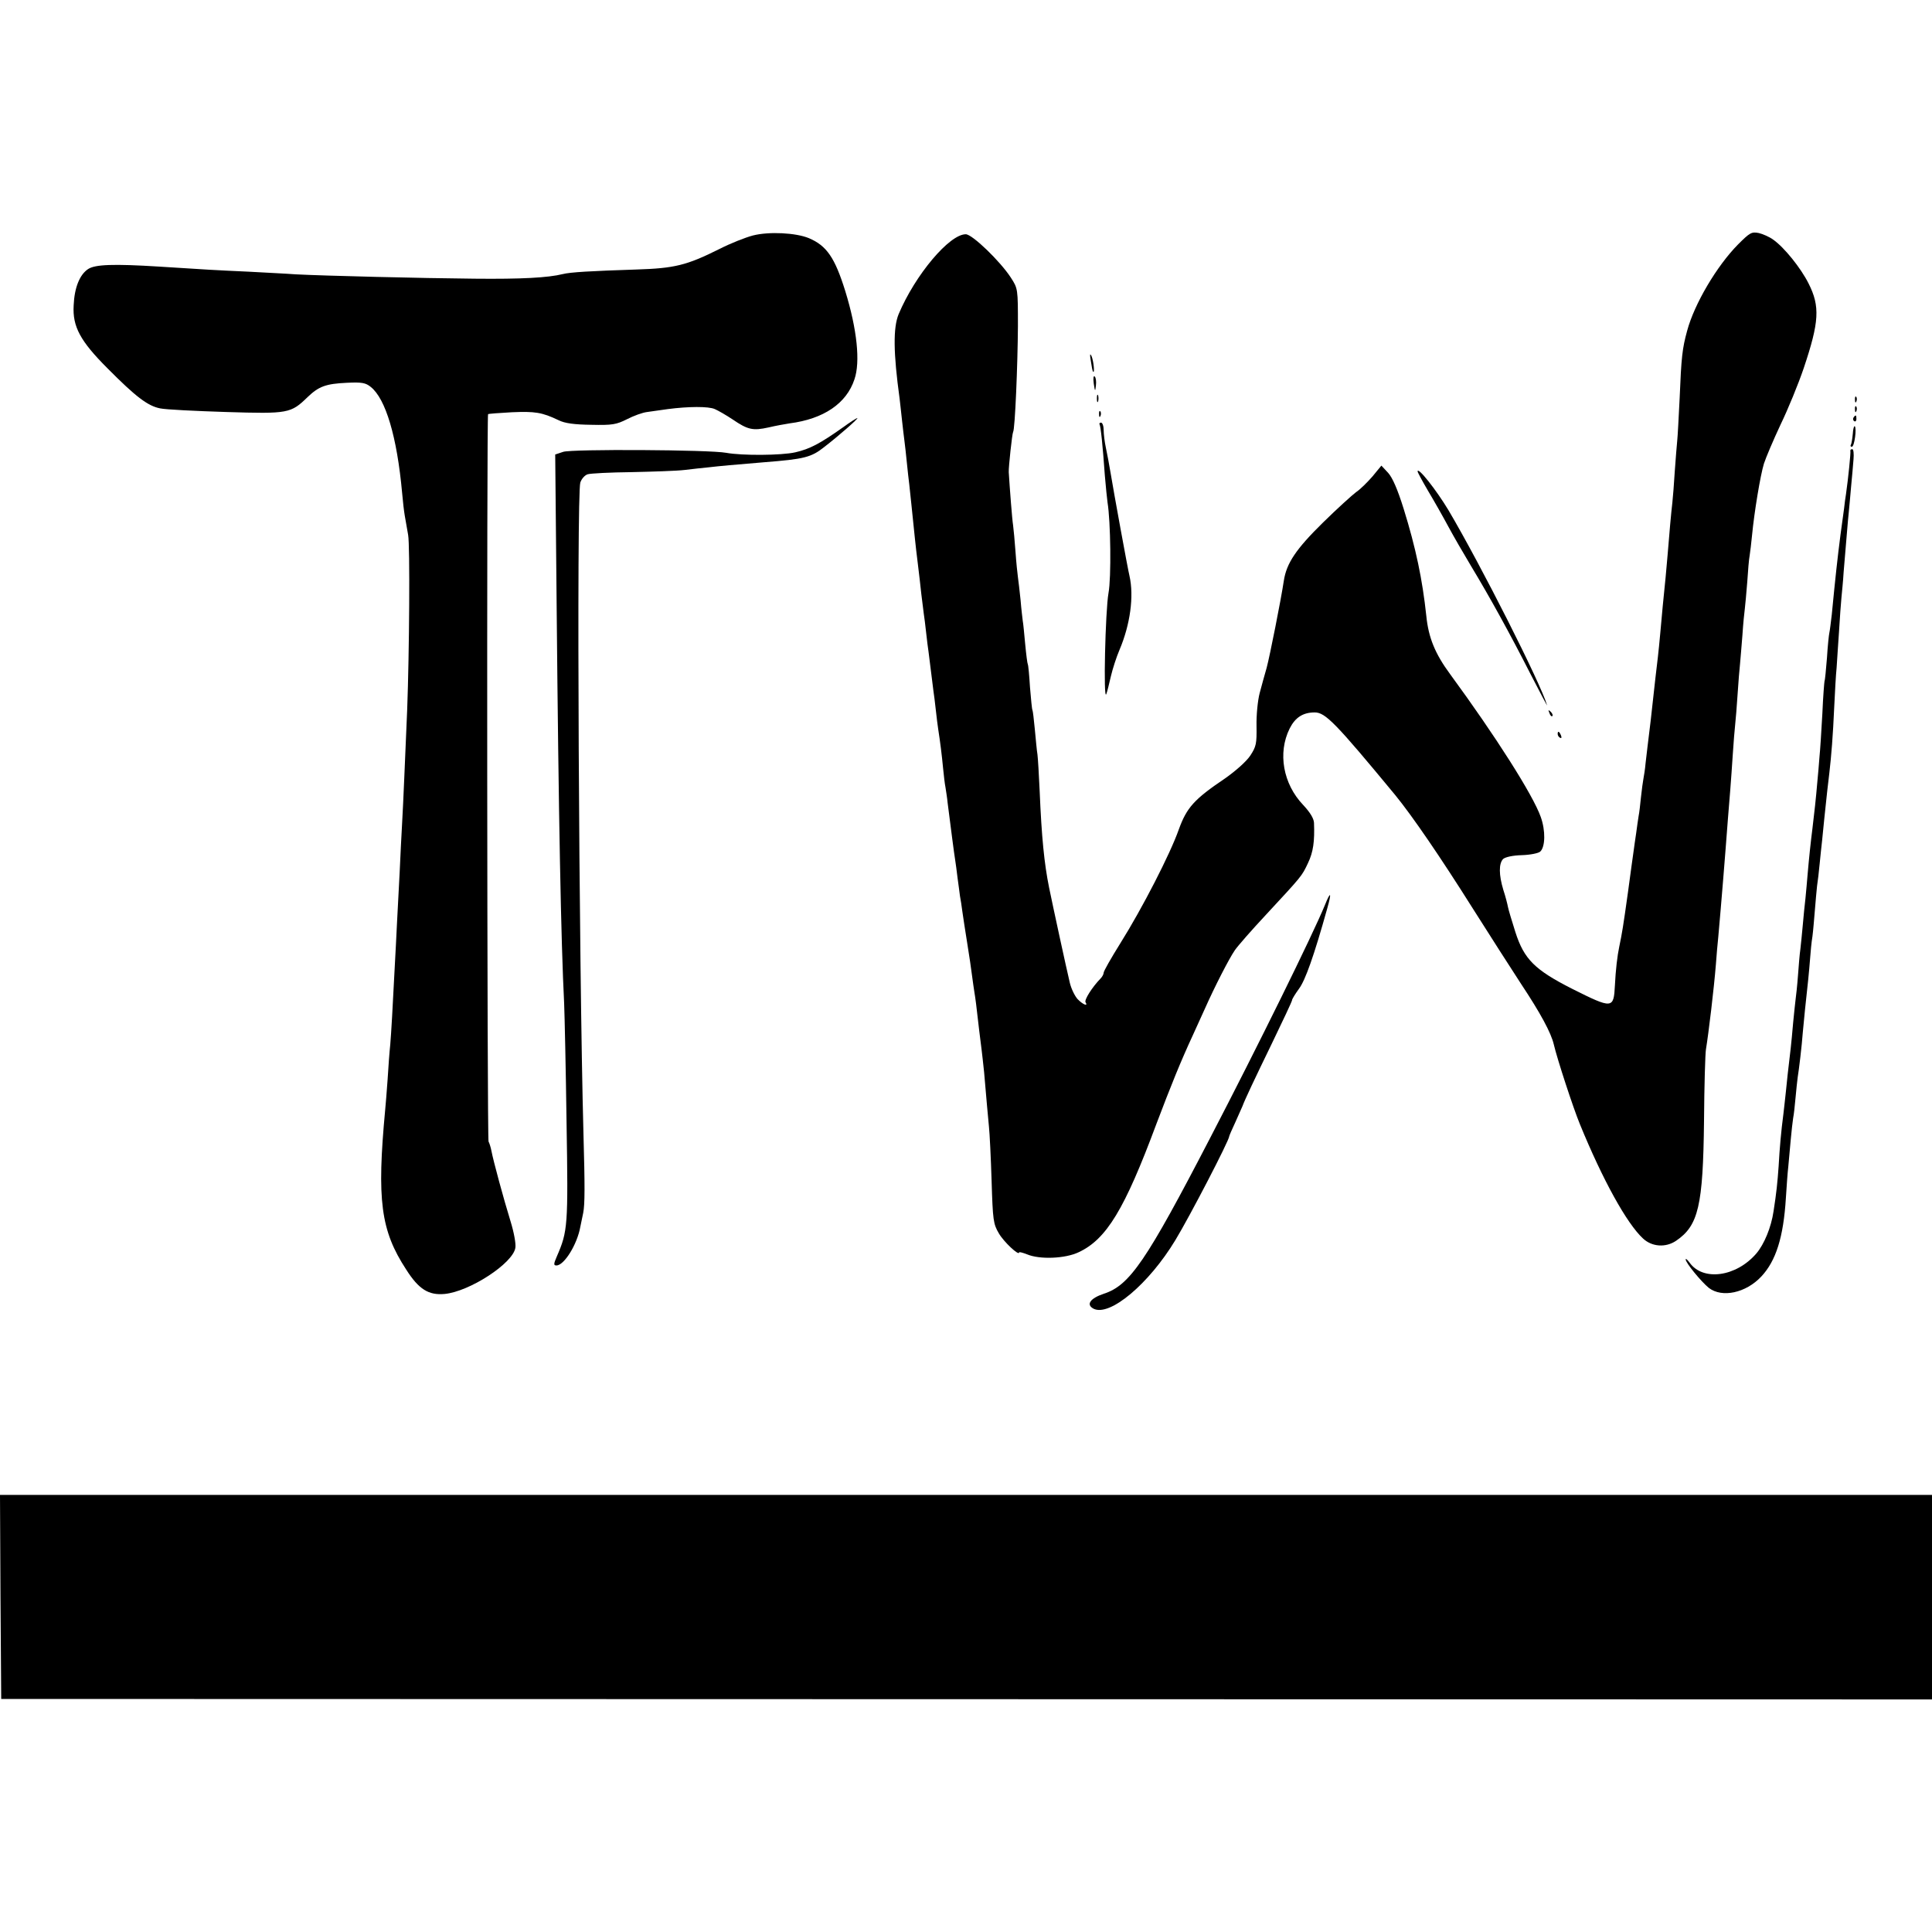 <?xml version="1.0" standalone="no"?>
<!DOCTYPE svg PUBLIC "-//W3C//DTD SVG 20010904//EN"
 "http://www.w3.org/TR/2001/REC-SVG-20010904/DTD/svg10.dtd">
<svg version="1.0" xmlns="http://www.w3.org/2000/svg"
 width="800pt" height="800pt" viewBox="0 0 800 800"
 preserveAspectRatio="xMidYMid meet">
<g transform="translate(0,800) scale(0.1,-0.1)"
fill="#000000" stroke="none">
<path d="M3118 7025 c-31 -8 -94 -33 -139 -56 -136 -68 -186 -80 -344 -85
-186 -6 -275 -11 -305 -19 -61 -15 -171 -21 -365 -19 -223 2 -623 12 -740 18
-38 3 -126 7 -195 11 -133 6 -186 9 -370 21 -191 12 -266 9 -295 -10 -35 -23
-57 -77 -60 -151 -5 -87 27 -147 140 -260 117 -118 167 -156 218 -166 23 -5
146 -11 273 -15 258 -8 268 -6 338 62 46 44 75 55 163 59 61 3 77 0 98 -17 62
-49 109 -207 130 -438 3 -36 8 -78 11 -95 3 -16 9 -52 14 -80 8 -45 5 -485 -4
-725 -8 -184 -16 -386 -21 -470 -3 -47 -7 -137 -10 -200 -3 -63 -8 -158 -11
-210 -2 -52 -7 -131 -9 -175 -9 -178 -15 -283 -19 -330 -3 -27 -8 -93 -11
-145 -4 -52 -8 -108 -10 -125 -35 -374 -19 -500 87 -662 52 -82 93 -107 159
-101 104 10 283 127 293 191 3 16 -6 65 -20 110 -29 94 -71 249 -79 291 -3 16
-9 34 -12 39 -6 10 -8 3005 -2 3012 2 2 47 5 99 8 95 4 124 0 193 -33 26 -13
65 -18 135 -19 88 -2 104 1 148 23 27 14 65 28 84 30 19 3 58 8 85 12 84 11
169 12 195 0 14 -6 47 -25 74 -43 63 -43 84 -47 148 -33 29 7 69 14 88 17 140
18 235 82 268 182 25 72 11 207 -38 366 -43 138 -77 188 -151 219 -53 22 -164
28 -231 11z"/>
<path d="M7197 6988 c-88 -89 -181 -246 -211 -358 -20 -73 -24 -108 -31 -280
-4 -79 -8 -158 -10 -175 -2 -16 -6 -73 -10 -125 -3 -52 -8 -111 -10 -130 -5
-42 -13 -131 -20 -220 -5 -62 -10 -111 -20 -210 -2 -25 -7 -74 -10 -110 -3
-36 -8 -81 -10 -100 -2 -19 -7 -57 -10 -85 -3 -27 -12 -108 -20 -180 -9 -71
-18 -150 -21 -175 -2 -25 -7 -54 -9 -65 -2 -11 -7 -45 -10 -75 -3 -30 -7 -66
-10 -80 -2 -14 -7 -45 -10 -70 -4 -25 -8 -56 -10 -70 -2 -14 -13 -92 -24 -175
-20 -143 -24 -167 -36 -225 -8 -37 -15 -98 -18 -160 -5 -98 -10 -98 -176 -15
-156 79 -200 123 -236 235 -15 47 -29 94 -31 105 -2 11 -10 43 -19 70 -19 63
-19 109 -1 128 9 8 39 15 78 16 34 1 69 8 76 15 21 20 22 87 2 143 -32 91
-188 336 -375 591 -62 84 -90 151 -99 242 -16 150 -43 280 -94 444 -25 80 -46
128 -64 148 l-28 30 -37 -45 c-21 -24 -51 -54 -68 -65 -16 -12 -78 -68 -137
-126 -111 -109 -151 -168 -162 -241 -12 -80 -58 -311 -71 -360 -8 -27 -21 -75
-29 -105 -8 -30 -14 -91 -13 -136 1 -73 -1 -85 -26 -123 -16 -24 -60 -63 -104
-94 -129 -87 -159 -121 -192 -212 -35 -100 -151 -326 -242 -471 -38 -61 -69
-115 -69 -122 0 -6 -6 -17 -13 -24 -34 -35 -68 -88 -62 -98 12 -19 -11 -10
-33 13 -11 12 -26 42 -32 67 -15 63 -69 312 -86 395 -20 99 -31 208 -39 400
-3 66 -7 134 -9 150 -3 17 -7 64 -11 105 -4 41 -8 77 -10 80 -2 3 -6 46 -10
94 -3 49 -7 92 -9 95 -2 3 -7 42 -11 85 -4 43 -8 86 -10 95 -1 9 -6 48 -9 86
-4 39 -9 81 -11 95 -2 14 -7 61 -10 105 -3 44 -8 94 -10 110 -4 23 -14 155
-18 220 -1 20 14 159 18 166 8 11 19 279 20 439 0 154 0 155 -29 200 -44 68
-160 180 -187 180 -68 0 -210 -169 -278 -331 -23 -56 -22 -160 4 -349 2 -19 7
-60 10 -90 3 -30 8 -68 10 -85 2 -16 7 -57 10 -90 3 -33 8 -73 10 -90 2 -16 6
-55 9 -85 13 -126 17 -169 26 -240 5 -41 12 -100 15 -130 4 -30 8 -66 10 -80
2 -14 7 -50 10 -80 3 -30 8 -66 10 -80 2 -14 6 -50 10 -80 4 -30 8 -66 10 -80
2 -14 7 -50 10 -80 3 -30 8 -66 10 -80 8 -51 15 -107 20 -160 3 -30 7 -66 10
-80 2 -14 7 -43 9 -65 12 -94 27 -212 31 -235 2 -14 7 -47 10 -75 4 -27 8 -61
10 -75 3 -14 7 -43 10 -65 3 -22 12 -80 20 -130 8 -49 17 -110 20 -135 3 -25
8 -56 10 -70 4 -24 7 -45 20 -160 4 -30 8 -66 10 -80 2 -14 6 -54 10 -90 10
-116 15 -174 20 -225 3 -27 8 -129 11 -225 5 -163 7 -178 30 -217 20 -35 84
-95 84 -79 0 3 15 -1 33 -8 52 -22 158 -18 214 9 115 54 190 178 321 530 61
161 101 260 152 370 15 33 38 83 50 110 40 90 99 205 123 240 13 19 71 85 128
146 151 163 149 160 175 215 22 46 28 90 25 167 -1 18 -16 43 -45 74 -83 87
-106 215 -56 316 23 46 55 67 104 67 44 0 86 -43 334 -343 70 -86 184 -252
320 -468 71 -112 161 -253 201 -314 79 -119 124 -202 135 -250 14 -60 80 -262
108 -330 94 -230 194 -411 261 -473 37 -35 94 -39 137 -10 93 63 112 145 116
497 1 146 5 280 8 296 11 67 33 251 41 350 3 39 7 90 10 115 2 25 7 77 10 115
3 39 8 93 10 120 2 28 7 84 10 125 3 41 8 100 10 130 6 73 13 156 20 265 3 50
8 106 10 125 2 19 7 76 10 125 3 50 8 106 10 125 2 19 6 73 10 120 3 47 8 96
10 110 2 14 6 63 10 110 3 47 7 96 10 110 2 14 7 52 10 85 9 94 34 246 49 295
8 25 39 98 69 162 31 64 74 169 96 234 64 191 68 255 20 350 -32 64 -101 150
-147 182 -15 11 -42 23 -59 27 -30 6 -37 2 -86 -47z"/>
<path d="M4517 6505 c3 -22 7 -42 9 -44 8 -9 2 45 -6 64 -7 14 -8 8 -3 -20z"/>
<path d="M4529 6412 c5 -34 6 -35 9 -8 2 16 0 32 -5 37 -5 5 -7 -7 -4 -29z"/>
<path d="M4542 6350 c0 -14 2 -19 5 -12 2 6 2 18 0 25 -3 6 -5 1 -5 -13z"/>
<path d="M7681 6344 c0 -11 3 -14 6 -6 3 7 2 16 -1 19 -3 4 -6 -2 -5 -13z"/>
<path d="M7681 6304 c0 -11 3 -14 6 -6 3 7 2 16 -1 19 -3 4 -6 -2 -5 -13z"/>
<path d="M4551 6284 c0 -11 3 -14 6 -6 3 7 2 16 -1 19 -3 4 -6 -2 -5 -13z"/>
<path d="M7675 6271 c-3 -5 -2 -12 3 -15 5 -3 9 1 9 9 0 17 -3 19 -12 6z"/>
<path d="M3490 6230 c-95 -67 -136 -89 -197 -103 -57 -13 -221 -14 -286 -2
-68 13 -641 16 -675 4 l-33 -11 6 -632 c8 -873 18 -1384 31 -1641 2 -49 7
-272 10 -495 7 -427 5 -448 -40 -552 -14 -32 -14 -38 -2 -38 32 0 86 87 99
160 4 19 9 45 12 58 7 36 7 111 1 327 -19 700 -29 2651 -13 2697 5 15 18 30
30 34 12 4 94 8 182 9 88 2 187 5 220 9 33 4 78 9 100 11 41 5 109 11 230 21
165 13 194 20 248 63 61 47 144 120 137 120 -3 0 -30 -17 -60 -39z"/>
<path d="M4553 6243 c5 -9 13 -86 22 -213 4 -47 9 -96 11 -110 13 -79 16 -312
4 -376 -13 -72 -22 -452 -9 -418 4 10 12 44 19 74 7 30 23 80 36 110 44 104
60 221 41 305 -7 28 -65 346 -78 425 -6 36 -15 84 -20 107 -5 23 -9 56 -9 72
0 17 -5 31 -11 31 -5 0 -8 -3 -6 -7z"/>
<path d="M7672 6203 c-2 -20 -5 -40 -8 -45 -3 -4 -1 -8 4 -8 11 0 21 79 12 85
-3 2 -7 -12 -8 -32z"/>
<path d="M7662 6133 c2 -8 -9 -115 -18 -178 -3 -16 -6 -43 -8 -60 -2 -16 -9
-66 -15 -110 -12 -93 -21 -174 -36 -330 -4 -33 -8 -67 -10 -75 -2 -8 -7 -55
-10 -105 -4 -49 -8 -92 -10 -95 -1 -3 -6 -63 -9 -135 -4 -71 -9 -152 -12 -180
-2 -27 -6 -75 -9 -105 -5 -60 -13 -134 -20 -190 -7 -54 -15 -130 -20 -190 -2
-30 -7 -75 -9 -100 -3 -25 -8 -74 -11 -110 -3 -36 -8 -81 -10 -100 -3 -19 -7
-69 -10 -110 -3 -41 -8 -86 -10 -100 -2 -14 -6 -56 -10 -95 -3 -38 -8 -86 -10
-105 -12 -100 -15 -130 -20 -180 -3 -30 -8 -71 -10 -90 -10 -76 -16 -145 -20
-218 -5 -71 -9 -109 -21 -187 -10 -68 -39 -137 -71 -175 -84 -98 -222 -116
-277 -38 -9 12 -16 18 -16 13 0 -14 64 -92 96 -118 55 -42 153 -21 217 47 61
65 92 163 102 326 3 47 7 105 10 130 2 25 7 74 10 110 3 36 8 76 10 90 3 14 7
52 10 85 3 33 7 71 9 85 5 30 17 129 21 185 2 22 6 64 9 93 12 108 17 159 21
210 2 29 6 72 10 95 3 23 7 72 10 108 3 37 7 82 9 100 3 19 8 61 11 94 3 33 8
76 10 95 2 19 6 60 9 90 9 86 16 152 21 190 8 68 15 156 20 270 3 63 7 138 10
165 2 28 6 95 10 150 3 55 8 118 10 140 2 22 7 69 9 105 14 164 17 208 21 245
2 22 7 72 10 110 4 39 8 89 10 113 2 23 0 42 -5 42 -6 0 -9 -3 -8 -7z"/>
<path d="M5870 6048 c0 -4 19 -39 43 -80 24 -40 62 -107 84 -148 22 -41 65
-115 95 -165 76 -126 159 -276 245 -445 41 -80 72 -138 69 -130 -26 90 -275
582 -408 807 -51 85 -128 182 -128 161z"/>
<path d="M6416 5047 c3 -10 9 -15 12 -12 3 3 0 11 -7 18 -10 9 -11 8 -5 -6z"/>
<path d="M6450 4961 c0 -6 4 -13 10 -16 6 -3 7 1 4 9 -7 18 -14 21 -14 7z"/>
<path d="M5486 4252 c-50 -122 -278 -585 -474 -962 -266 -513 -334 -612 -441
-647 -57 -19 -75 -45 -43 -62 67 -34 229 102 339 284 60 99 223 413 223 430 0
2 12 30 27 62 14 32 27 60 28 63 8 23 50 112 121 258 46 95 84 176 84 180 0 5
13 26 29 48 26 35 62 136 117 333 19 67 14 73 -10 13z"/>
<path d="M2 1388 l3 -423 3998 -1 3997 -1 0 424 0 423 -4000 0 -4000 0 2 -422z"/>
</g>
</svg>

